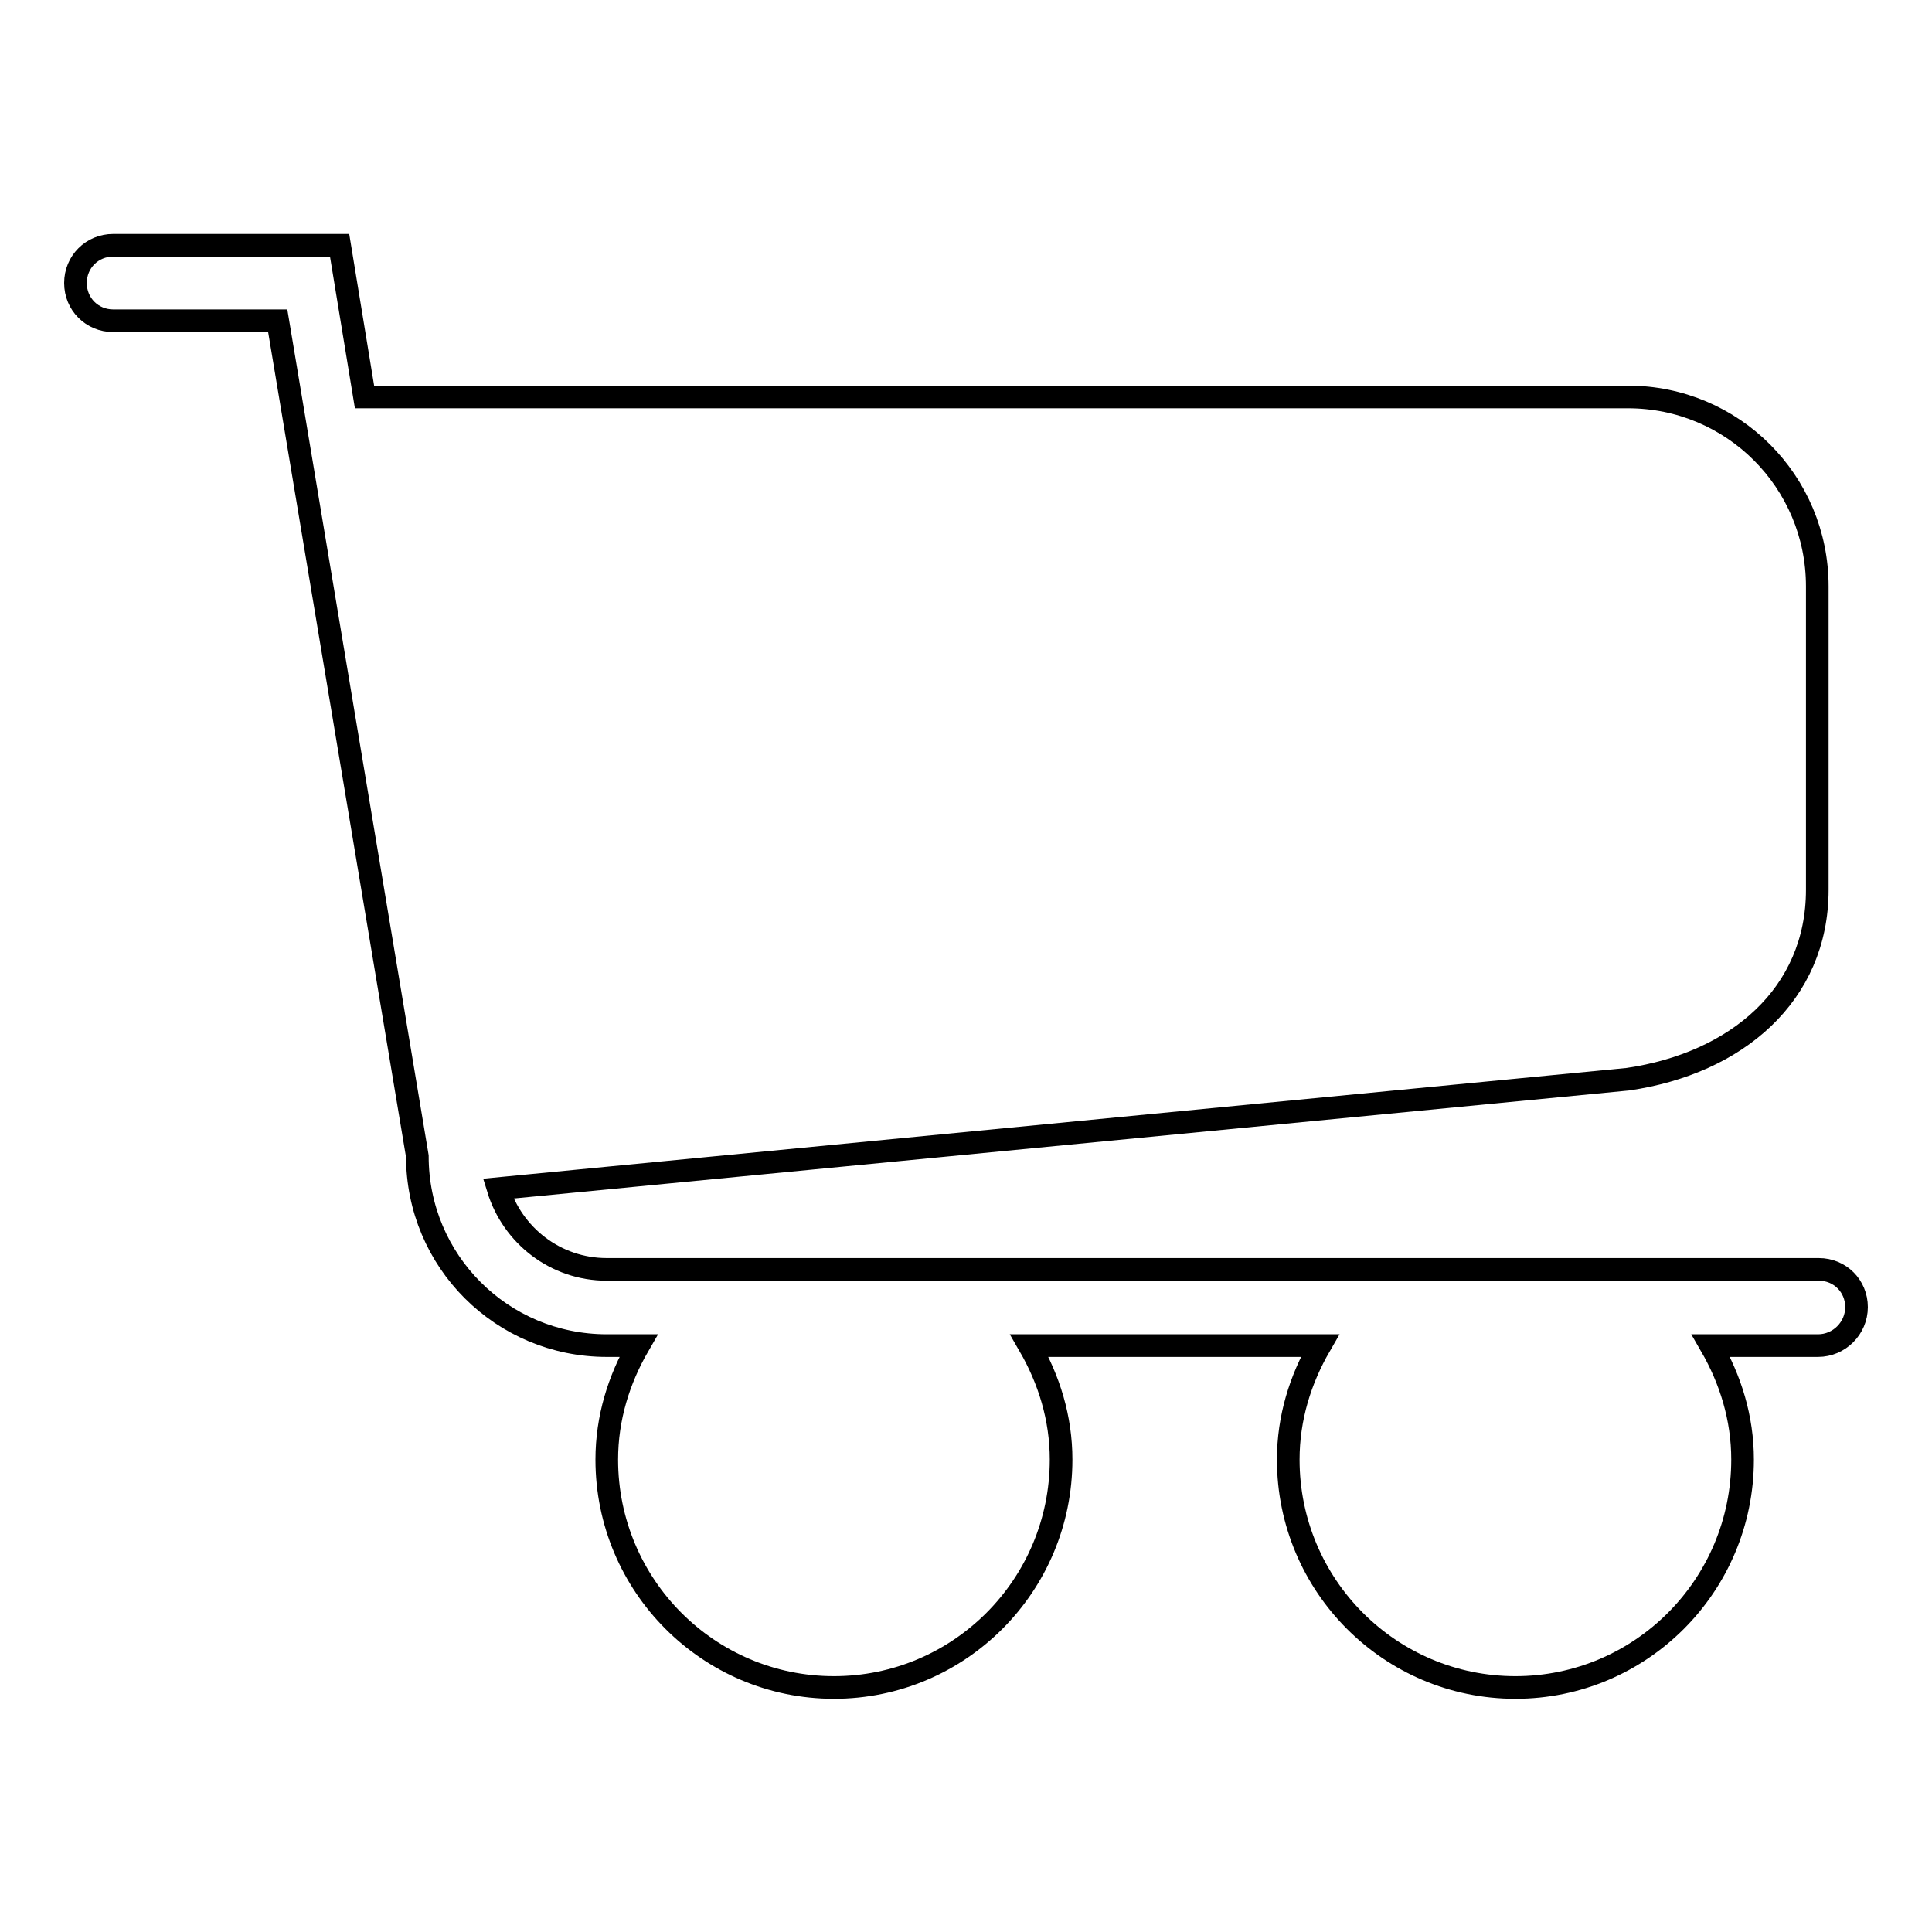 <?xml version="1.0" encoding="utf-8"?>
<!-- Svg Vector Icons : http://www.onlinewebfonts.com/icon -->
<!DOCTYPE svg PUBLIC "-//W3C//DTD SVG 1.1//EN" "http://www.w3.org/Graphics/SVG/1.1/DTD/svg11.dtd">
<svg version="1.1" xmlns="http://www.w3.org/2000/svg" xmlns:xlink="http://www.w3.org/1999/xlink" x="0px" y="0px" viewBox="0 0 256 256" enable-background="new 0 0 256 256" xml:space="preserve">
<g><g><path stroke-width="3" fill-opacity="0" stroke="#000000"  d="M240.9,178.3h-14.2c2.6,4.5,4.2,9.6,4.2,15.1c0,16.7-13.5,30.2-30.1,30.2c-16.6,0-30.1-13.5-30.1-30.2c0-5.5,1.6-10.6,4.2-15.1h-38.5c2.6,4.5,4.2,9.6,4.2,15.1c0,16.7-13.5,30.2-30.1,30.2c-16.6,0-30.1-13.5-30.1-30.2c0-5.5,1.6-10.6,4.2-15.1h-4.2c-13.9,0-25.1-11.2-25.1-25.1L36.8,42.5H15c-2.8,0-5-2.2-5-5l0,0c0-2.8,2.2-5,5-5h10h10h10l3.3,20.1l167.4,0c13.9,0,25.1,11.2,25.1,25.1v40.2c0,13.9-10.7,23-25.1,25.1L66,157.5c1.9,6.2,7.6,10.7,14.4,10.7H241c2.8,0,5,2.2,5,5C246,176,243.7,178.3,240.9,178.3z"/></g></g>
</svg>